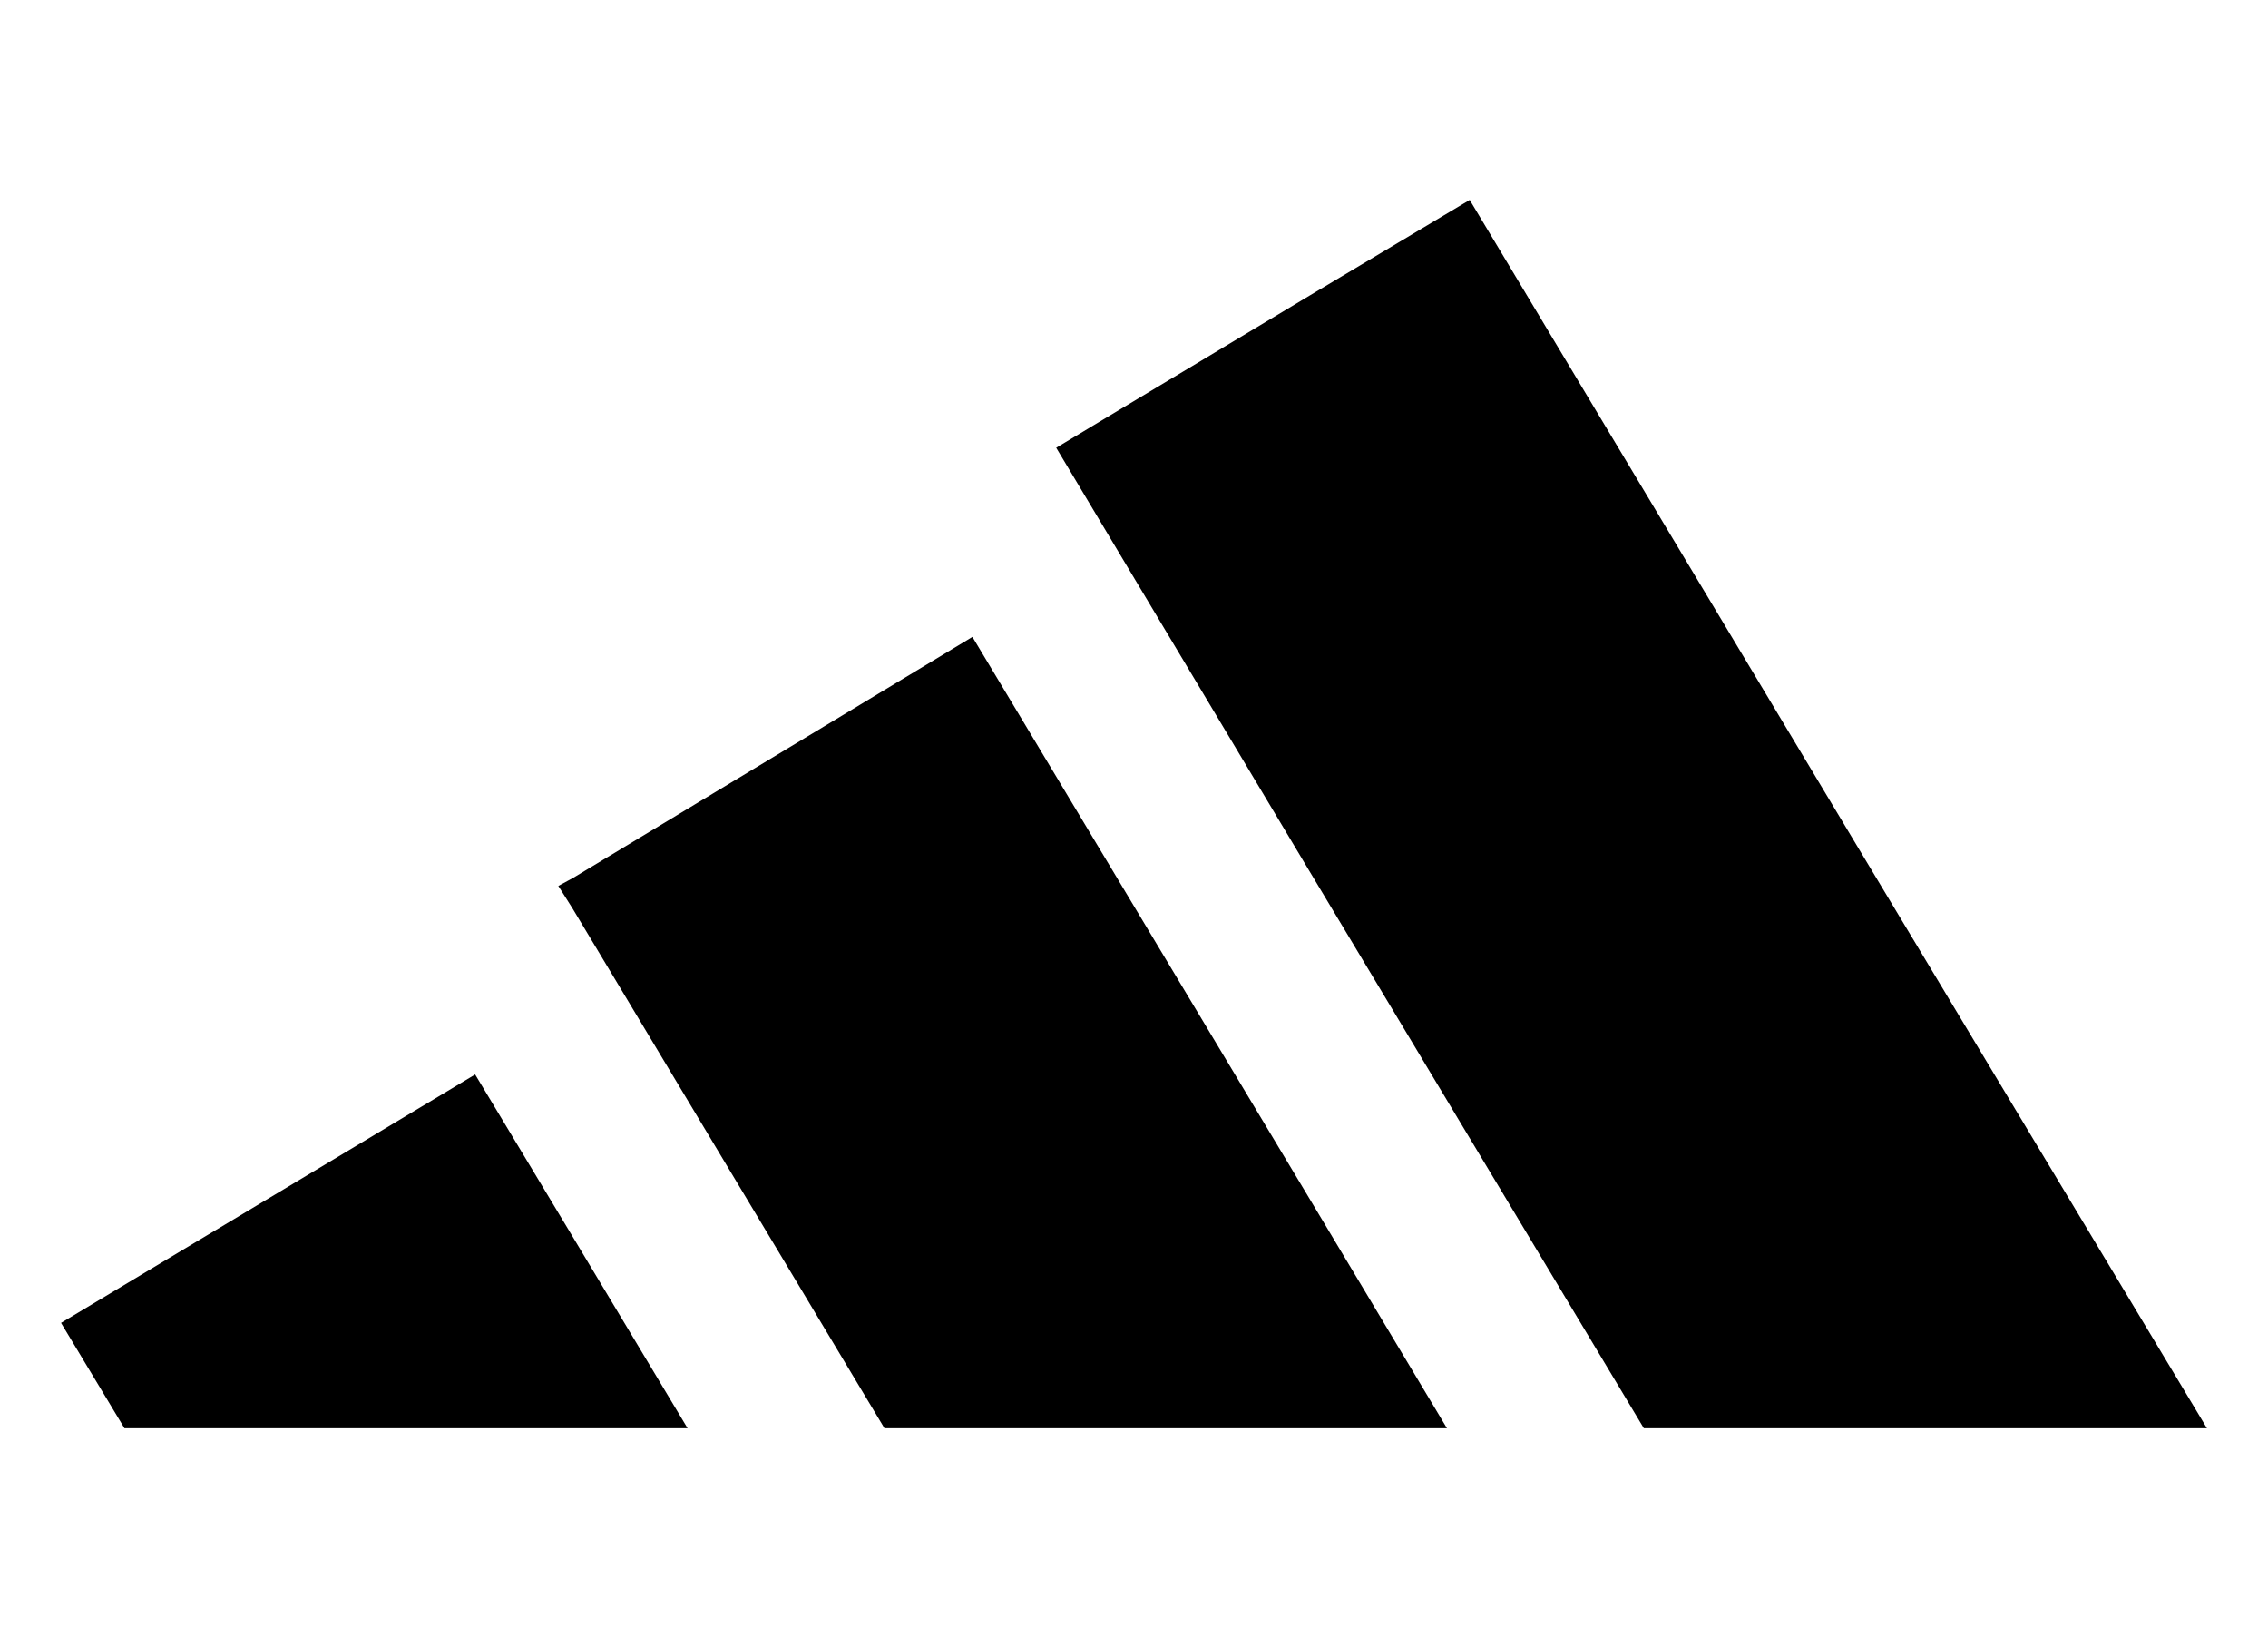 <?xml version="1.0" encoding="utf-8"?>
<!-- Generator: Adobe Illustrator 27.9.0, SVG Export Plug-In . SVG Version: 6.00 Build 0)  -->
<svg version="1.1" id="Ebene_1" xmlns="http://www.w3.org/2000/svg" xmlns:xlink="http://www.w3.org/1999/xlink" x="0px" y="0px"
	 viewBox="0 0 379 272" style="enable-background:new 0 0 379 272;" xml:space="preserve">
<g>
	<polygon points="95.7,238.6 114.9,238.6 95.7,206.6 79.4,179.5 10.2,221 20.8,238.6 	"/>
	<polygon points="245.6,33.4 218.8,49.4 176.5,74.8 218.8,145.5 274.7,238.6 310.2,238.6 368.8,238.6 310.2,141.1 	"/>
	<polygon points="241.8,238.6 218.8,200.2 162.5,106.4 95.7,146.7 93.3,148 95.7,151.8 147.8,238.6 218.8,238.6 	"/>
</g>
</svg>
